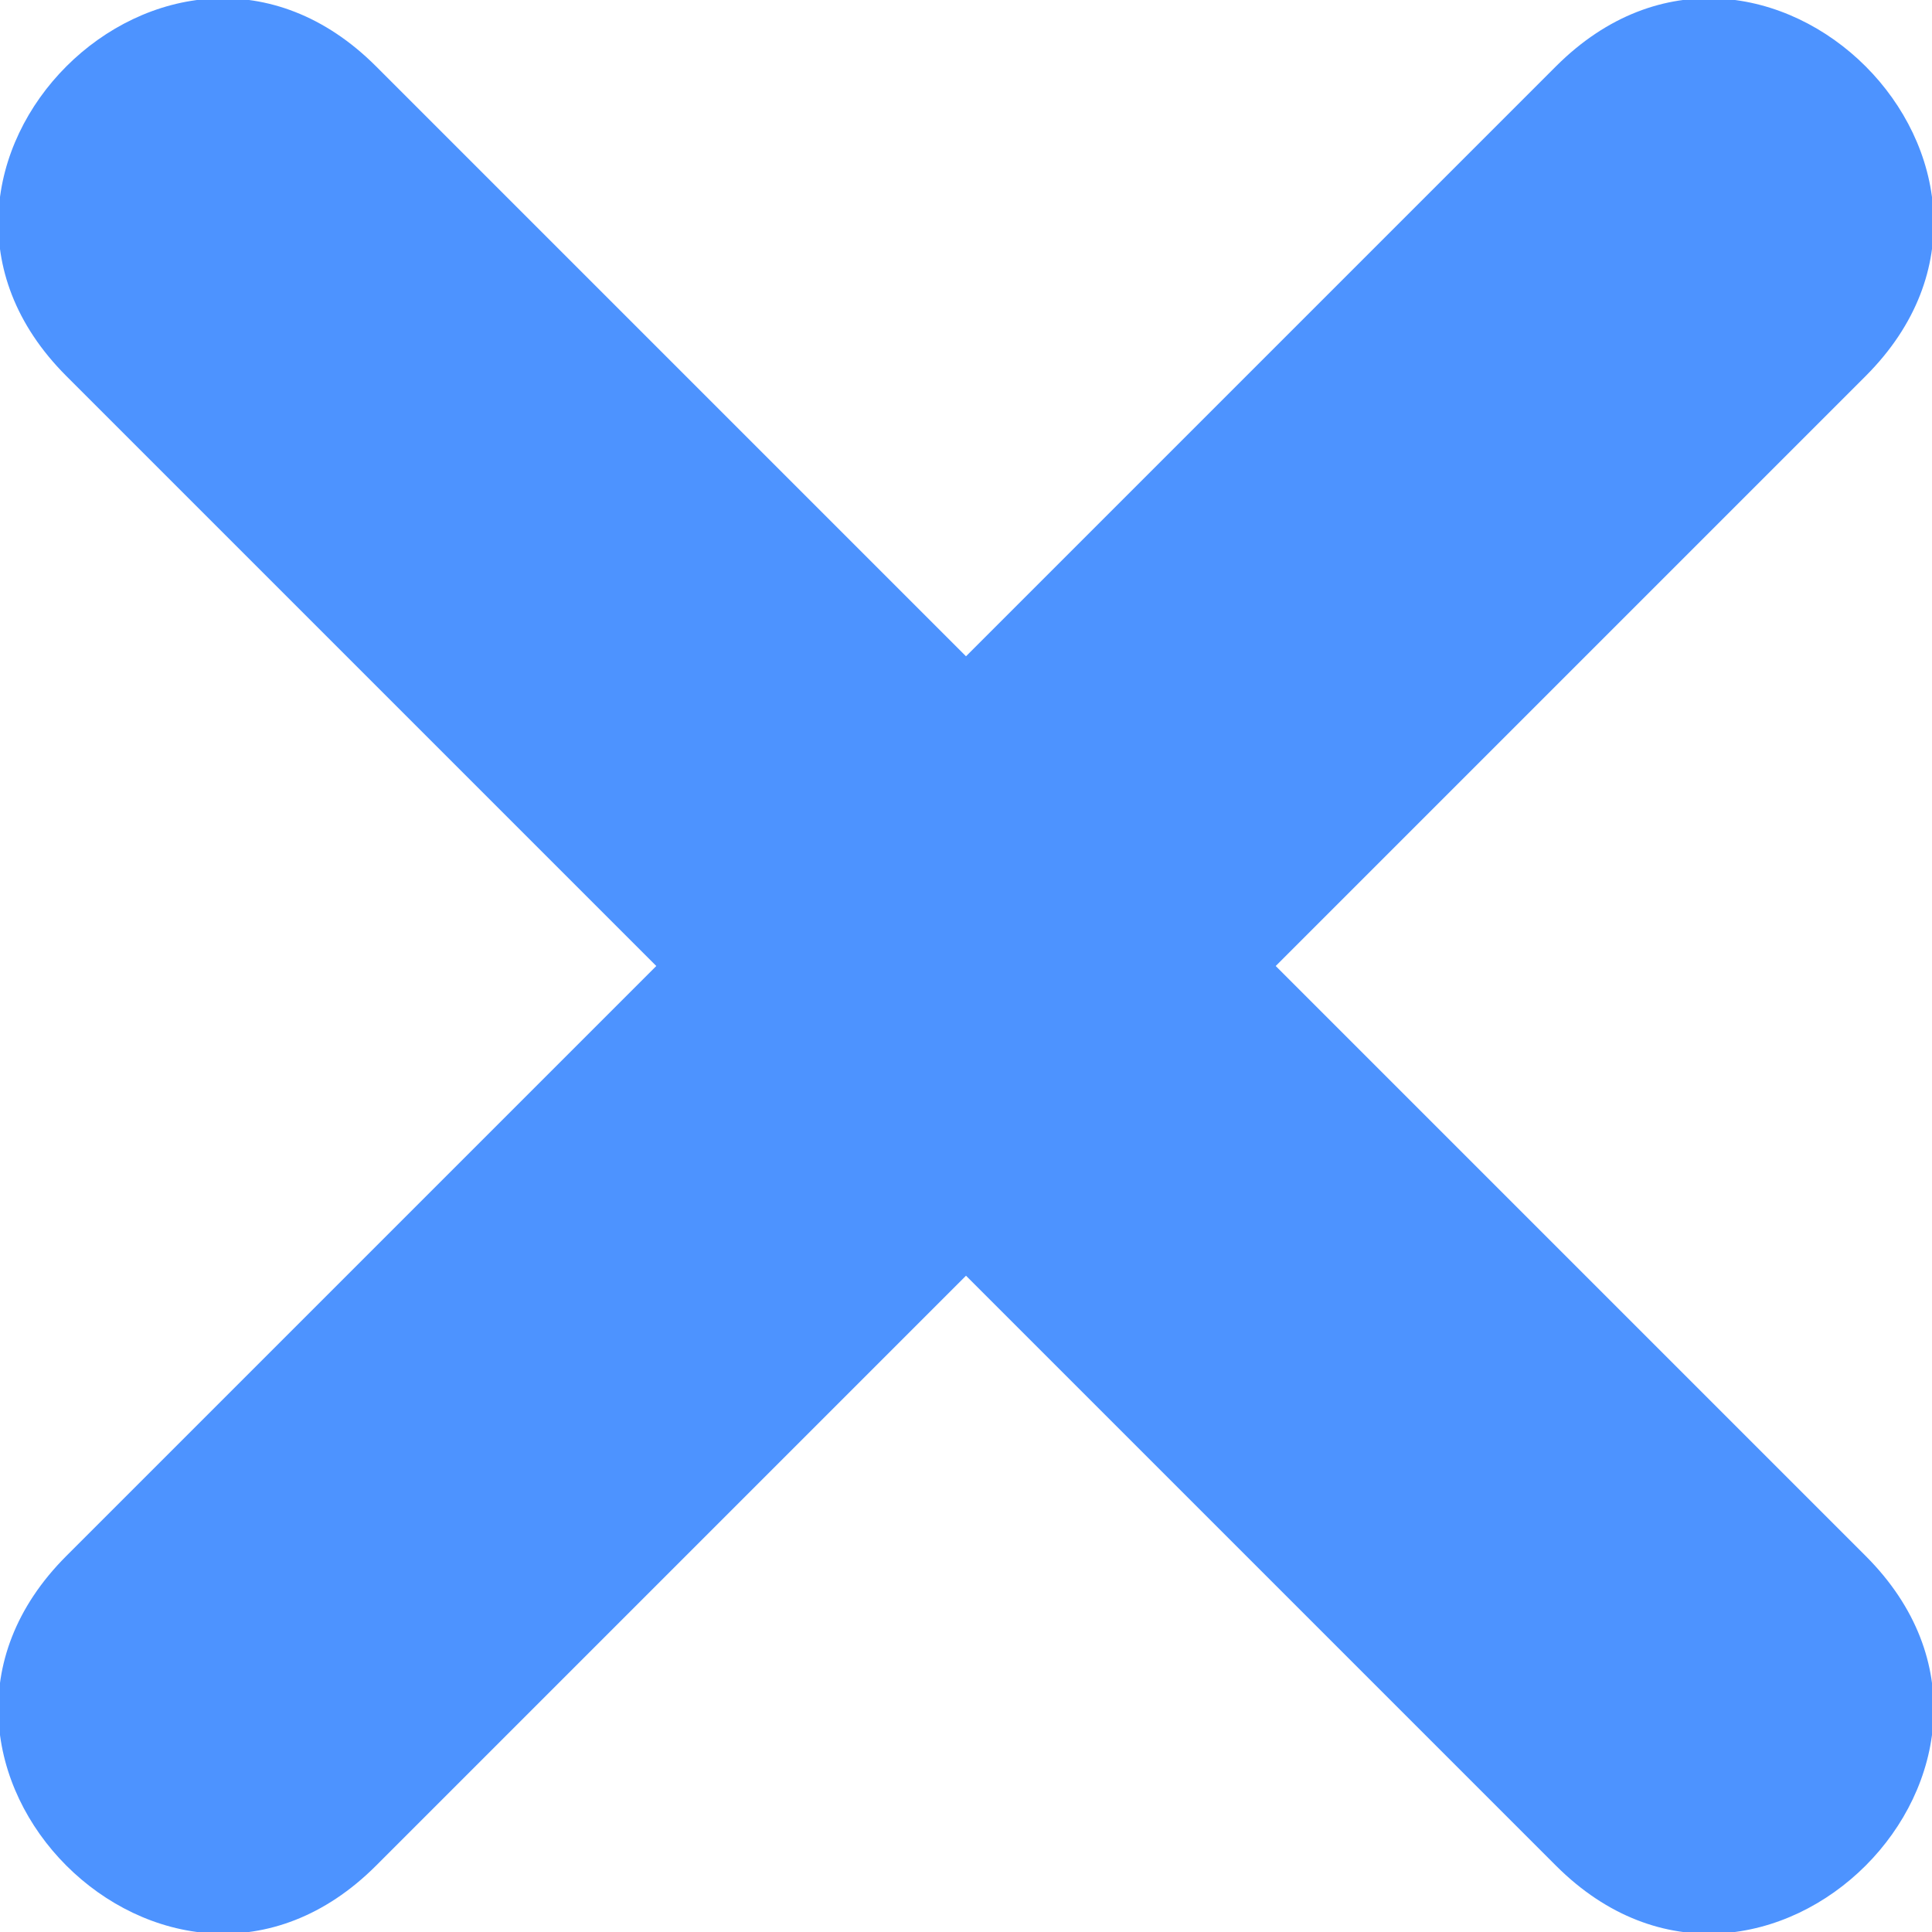 <svg xmlns="http://www.w3.org/2000/svg" xmlns:xlink="http://www.w3.org/1999/xlink" xml:space="preserve" version="1.0" style="shape-rendering:geometricPrecision;text-rendering:geometricPrecision;image-rendering:optimizeQuality;fill:url(#CerosGradient_ide28b57f2a);" viewBox="0 0 262 262" x="0px" y="0px" fill-rule="evenodd" clip-rule="evenodd" aria-hidden="true" width="262px" height="262px"><defs><linearGradient class="cerosgradient" data-cerosgradient="true" id="CerosGradient_ide28b57f2a" gradientUnits="userSpaceOnUse" x1="50%" y1="100%" x2="50%" y2="0%"><stop offset="0%" stop-color="#4D93FF"/><stop offset="100%" stop-color="#4D93FF"/></linearGradient><linearGradient/><style type="text/css">
   
    .fil0-id33f86ae2c-67f04b15111b9{fill:black}
   
  </style></defs><g><path class="fil0-id33f86ae2c-67f04b15111b9" d="M51 9l80 80 80 -80c28,-28 70,14 42,42l-80 80 80 80c28,28 -14,70 -42,42l-80 -80 -80 80c-28,28 -70,-14 -42,-42l80 -80 -80 -80c-28,-28 14,-70 42,-42z" style="fill:url(#CerosGradient_ide28b57f2a);"/></g></svg>